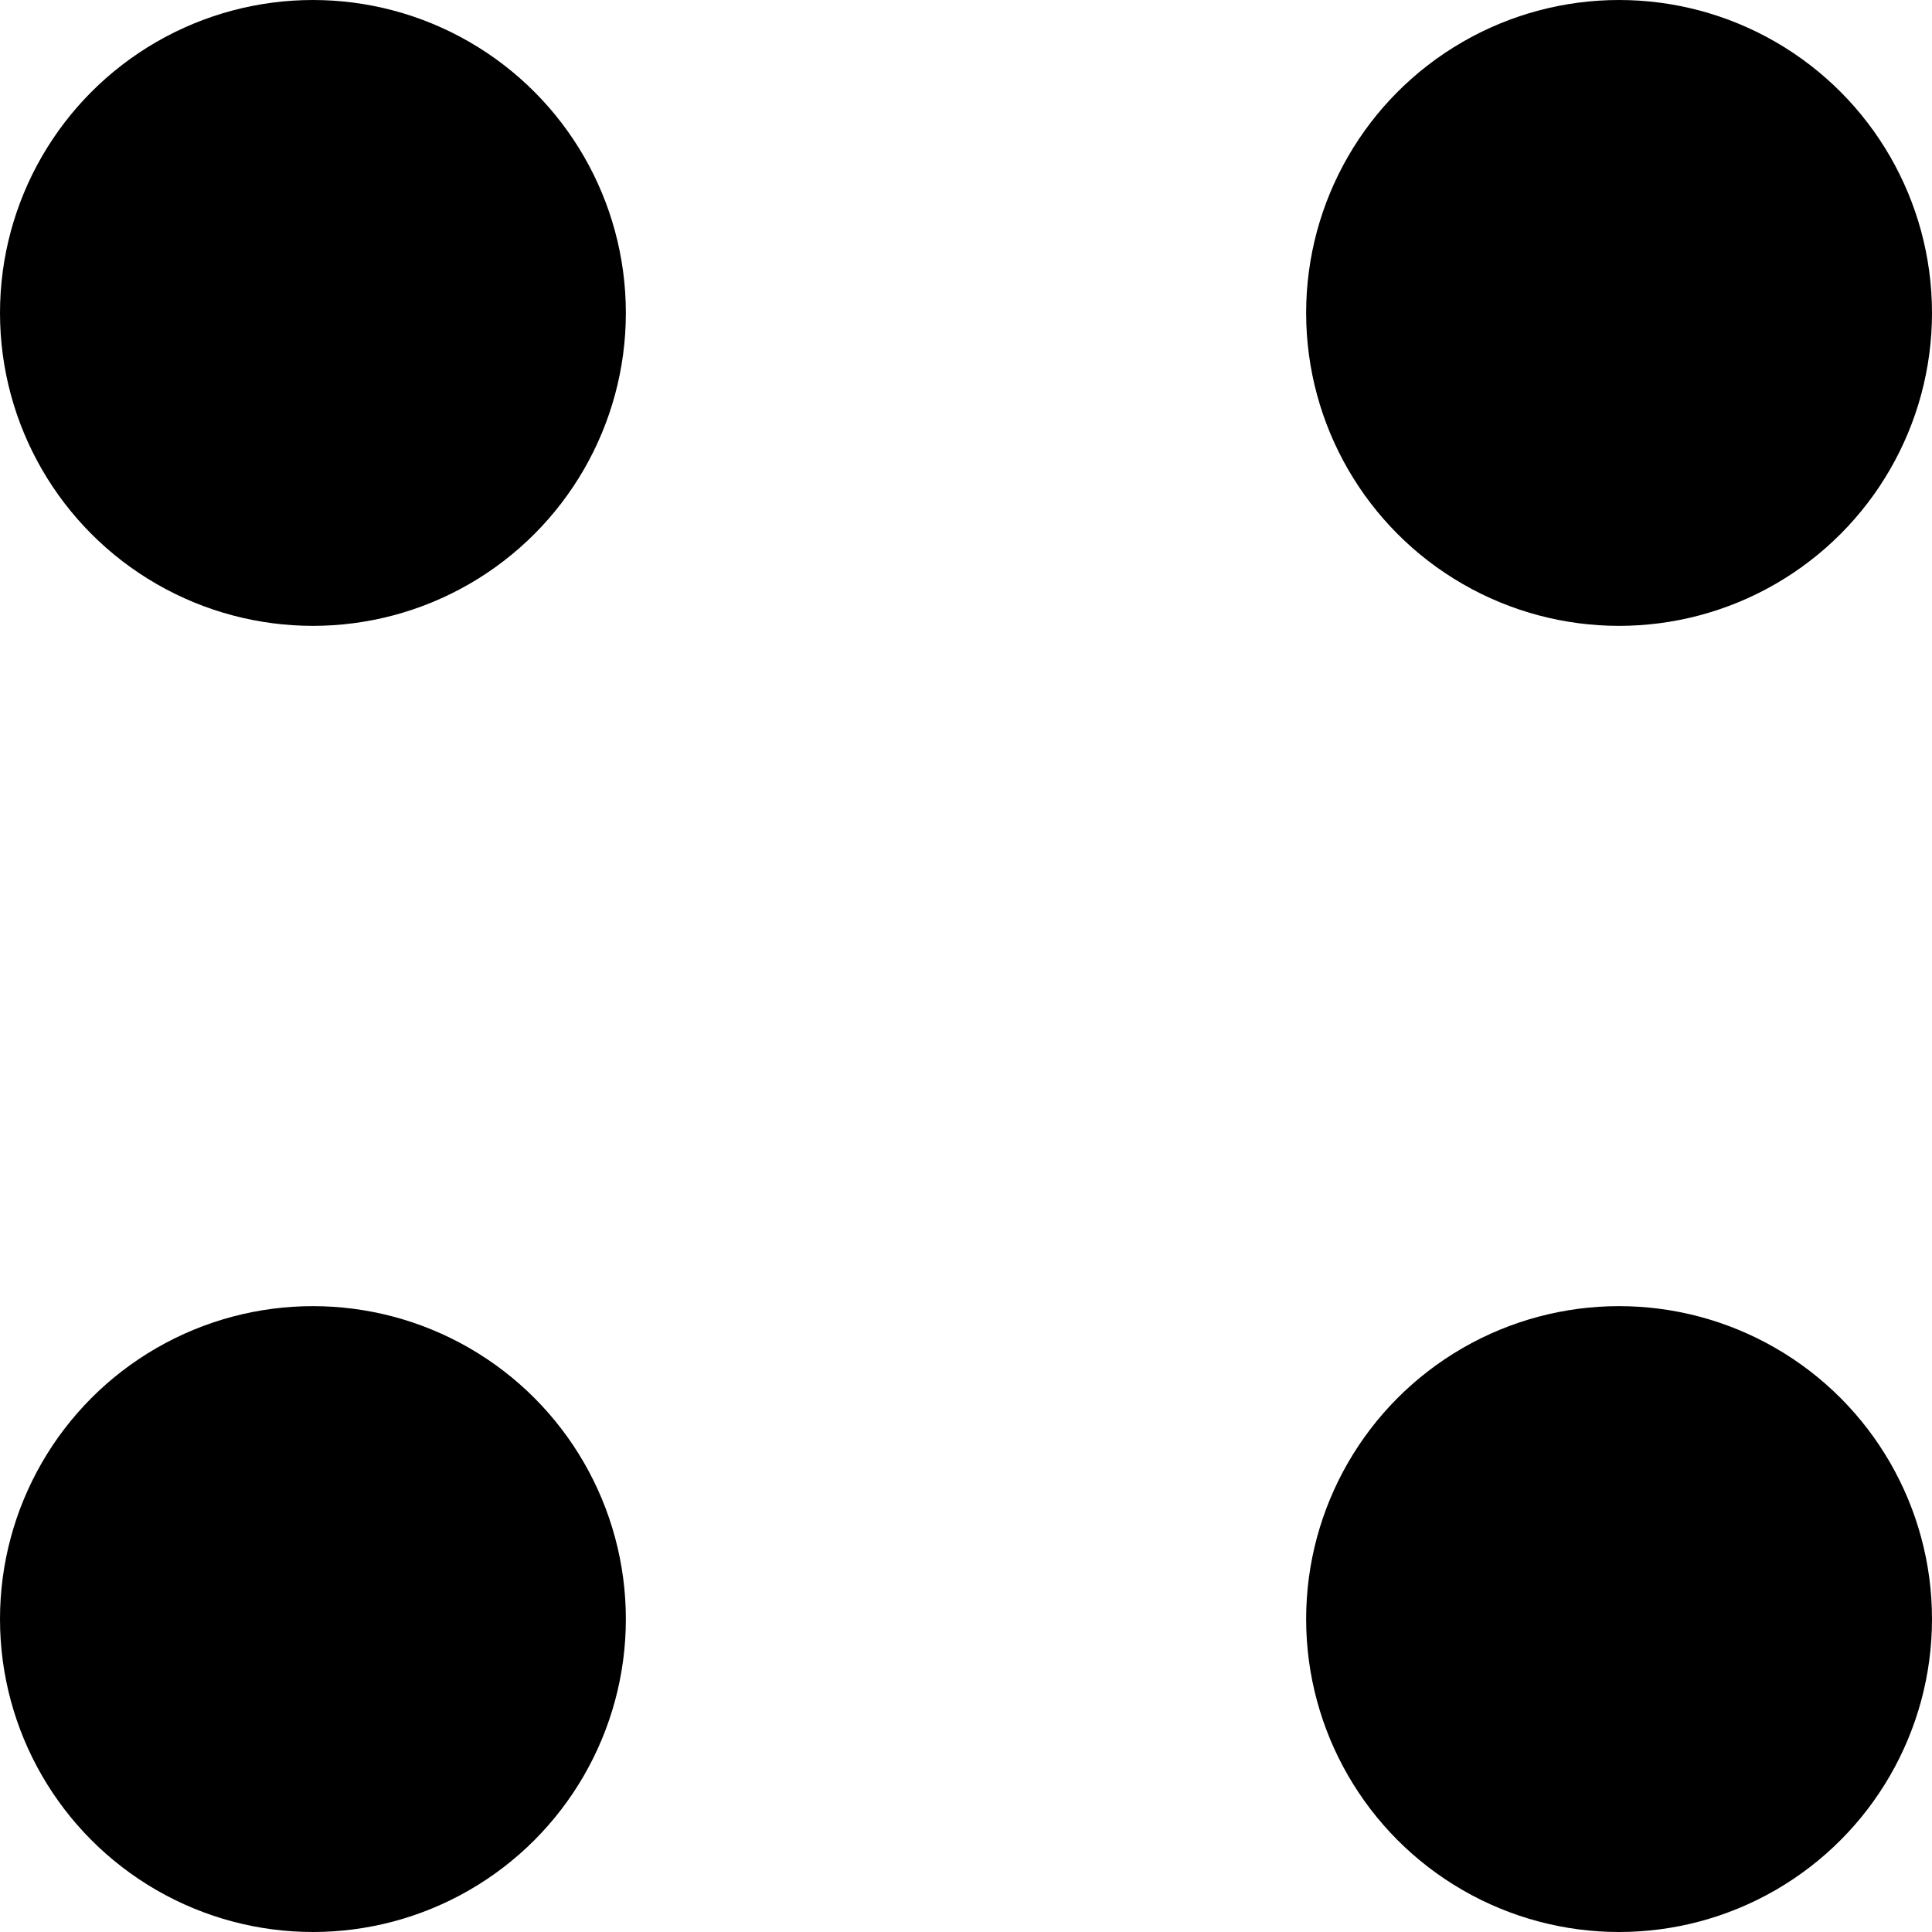 <?xml version="1.0" encoding="UTF-8"?> <svg xmlns="http://www.w3.org/2000/svg" width="71" height="71" viewBox="0 0 71 71" fill="none"><circle cx="11.5" cy="11.5" r="11.5" fill="black"></circle><circle cx="59.5" cy="11.5" r="11.5" fill="black"></circle><circle cx="59.5" cy="59.5" r="11.5" fill="black"></circle><circle cx="11.5" cy="59.5" r="11.5" fill="black"></circle></svg> 